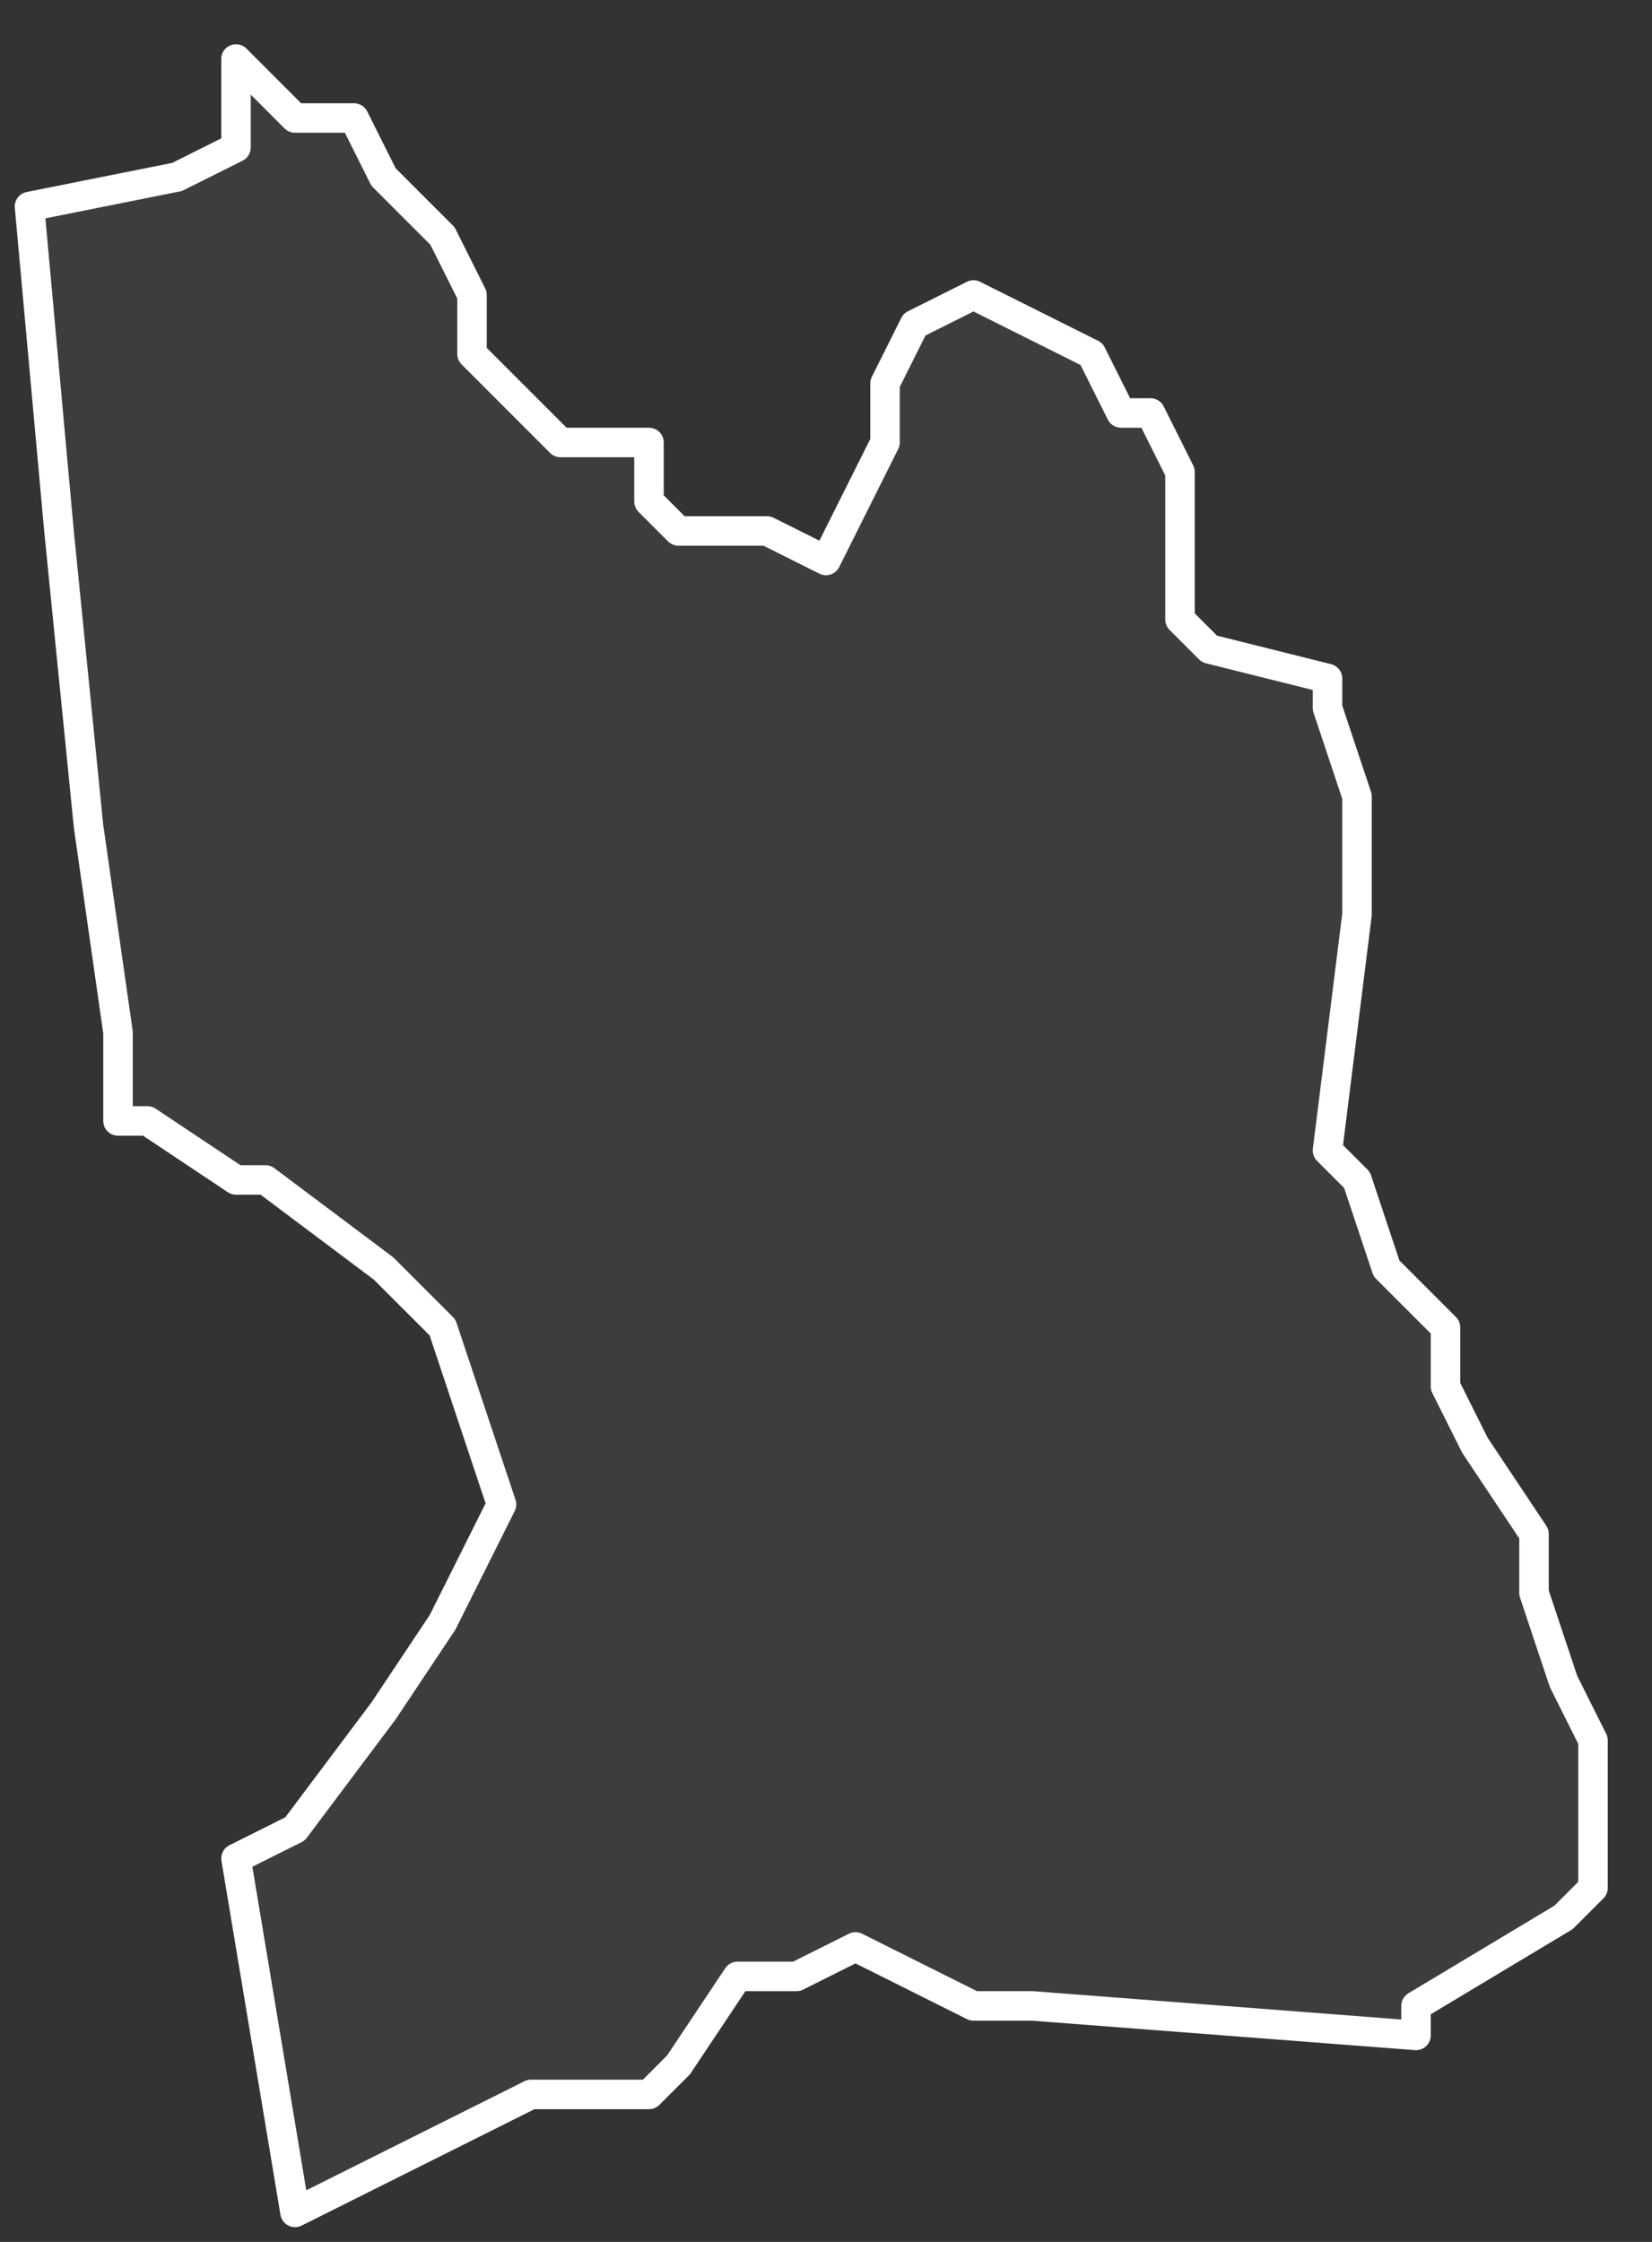 <svg xmlns="http://www.w3.org/2000/svg" version="1.2" viewBox="-1.103 -65.446 0.056 0.076"><rect x="-1.103" y="-65.446" width="0.056" height="0.076" fill="#333333" stroke="none"/><g><path fill="#fff" fill-opacity=".05" fill-rule="evenodd" stroke="#fff" stroke-linecap="round" stroke-linejoin="round" stroke-width=".001" d="m-1.099-65.408-0-.003-.001-.007-.001-.01-.001-.011.005-.001.002-.001 0-.003.002.002.002 0.0.001.002.002.002.001.002-0.0.002.003.003.003-0.0 0.0.002.001.001.003-0.0.002.001.001-.002.001-.002 0-.002.001-.002.002-.001.004.002.001.002.001-0.0.001.002-0.0.005.001.001.004.001-0.0.001.001.003-0.0.004-.001.008.001.001.001.003.002.002-0.0.002.001.002.002.003 0.0.002.001.003.001.002-0.0.005-.001.001-.005.003-0.0.001-.013-.001-.002 0-.004-.002-.002.001-.002 0-.002.003-.001.001-.004 0-.008.004-.002-.012.002-.001.003-.004.002-.003.002-.004-.002-.006-.002-.002-.004-.003-.001-0-.003-.002Z" class="polygon"/></g></svg>